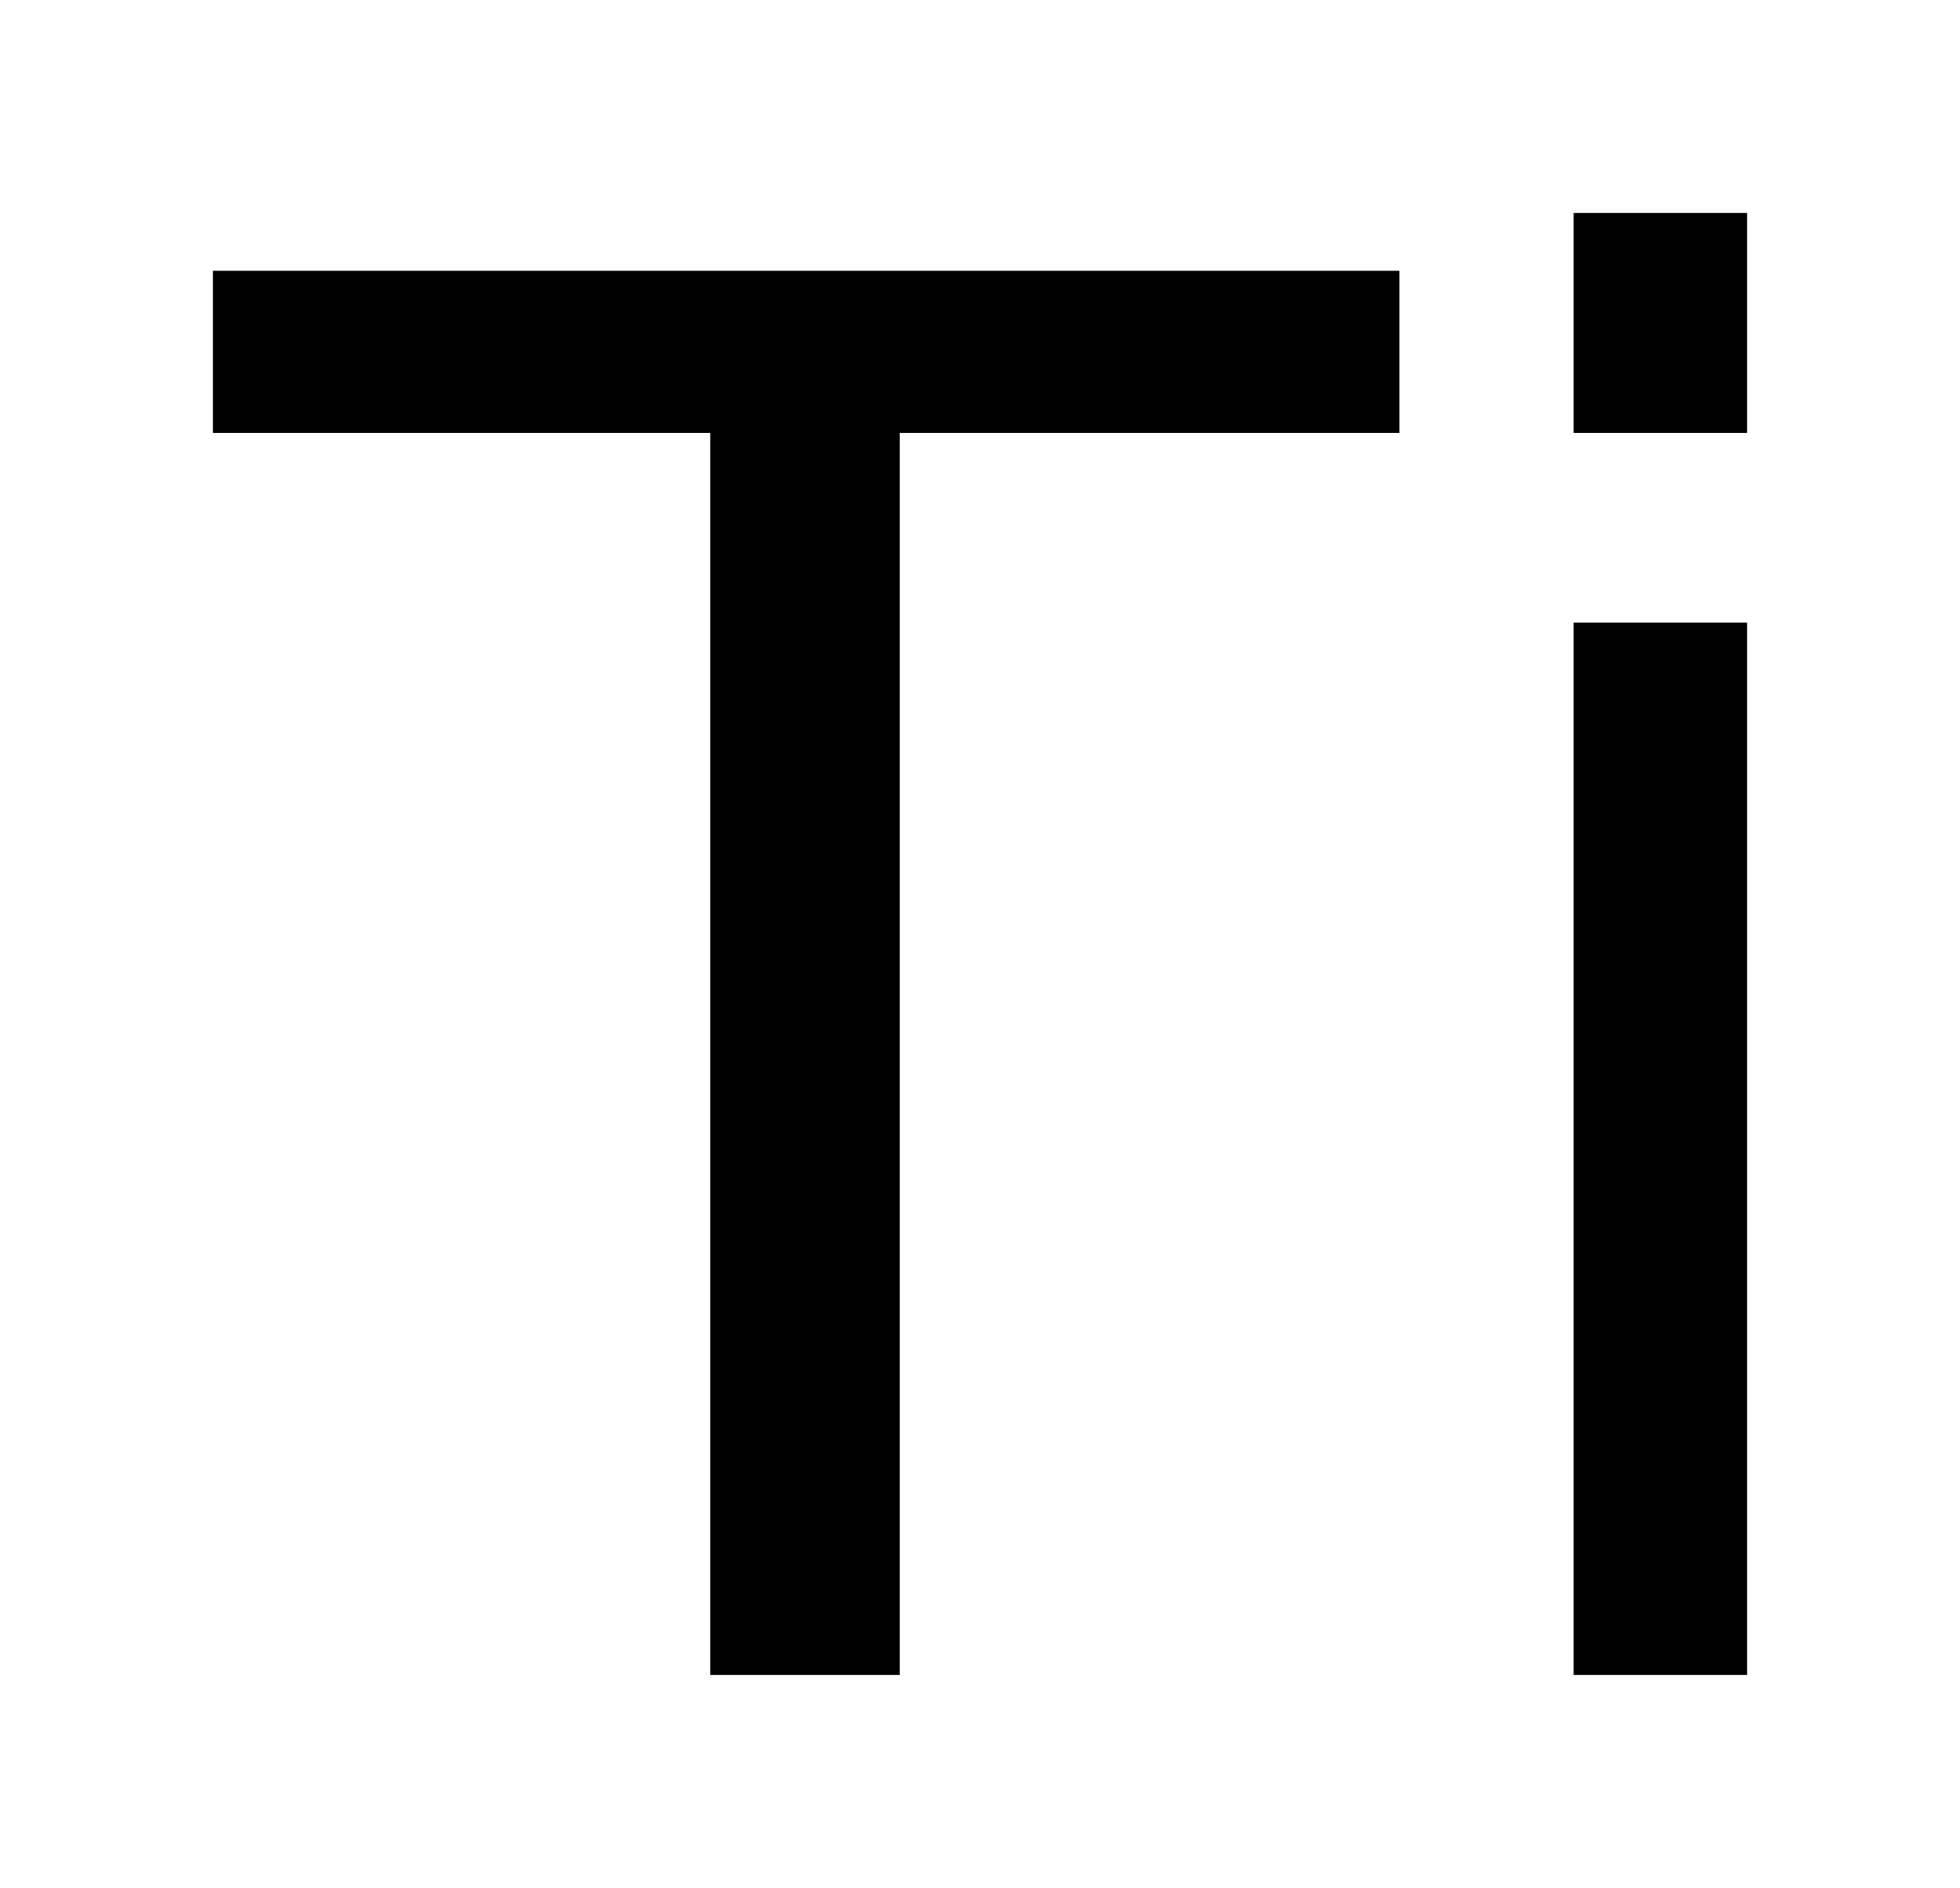 <?xml version='1.0' encoding='UTF-8'?>
<!DOCTYPE svg PUBLIC "-//W3C//DTD SVG 1.1//EN" "http://www.w3.org/Graphics/SVG/1.1/DTD/svg11.dtd">
<svg version='1.2' xmlns='http://www.w3.org/2000/svg' xmlns:xlink='http://www.w3.org/1999/xlink' width='5.154mm' height='4.964mm' viewBox='0 0 5.154 4.964'>
  <desc>Generated by the Chemistry Development Kit (http://github.com/cdk)</desc>
  <g stroke-linecap='round' stroke-linejoin='round' fill='#000000'>
    <rect x='.0' y='.0' width='6.0' height='5.0' fill='#FFFFFF' stroke='none'/>
    <g id='mol1' class='mol'>
      <path id='mol1atm1' class='atom' d='M.56 .712h3.12v.426h-1.314v3.266h-.498v-3.266h-1.308v-.426zM4.138 1.637h.456v2.767h-.456v-2.767zM4.138 .56h.456v.578h-.456v-.578z' stroke='none'/>
    </g>
  </g>
</svg>
